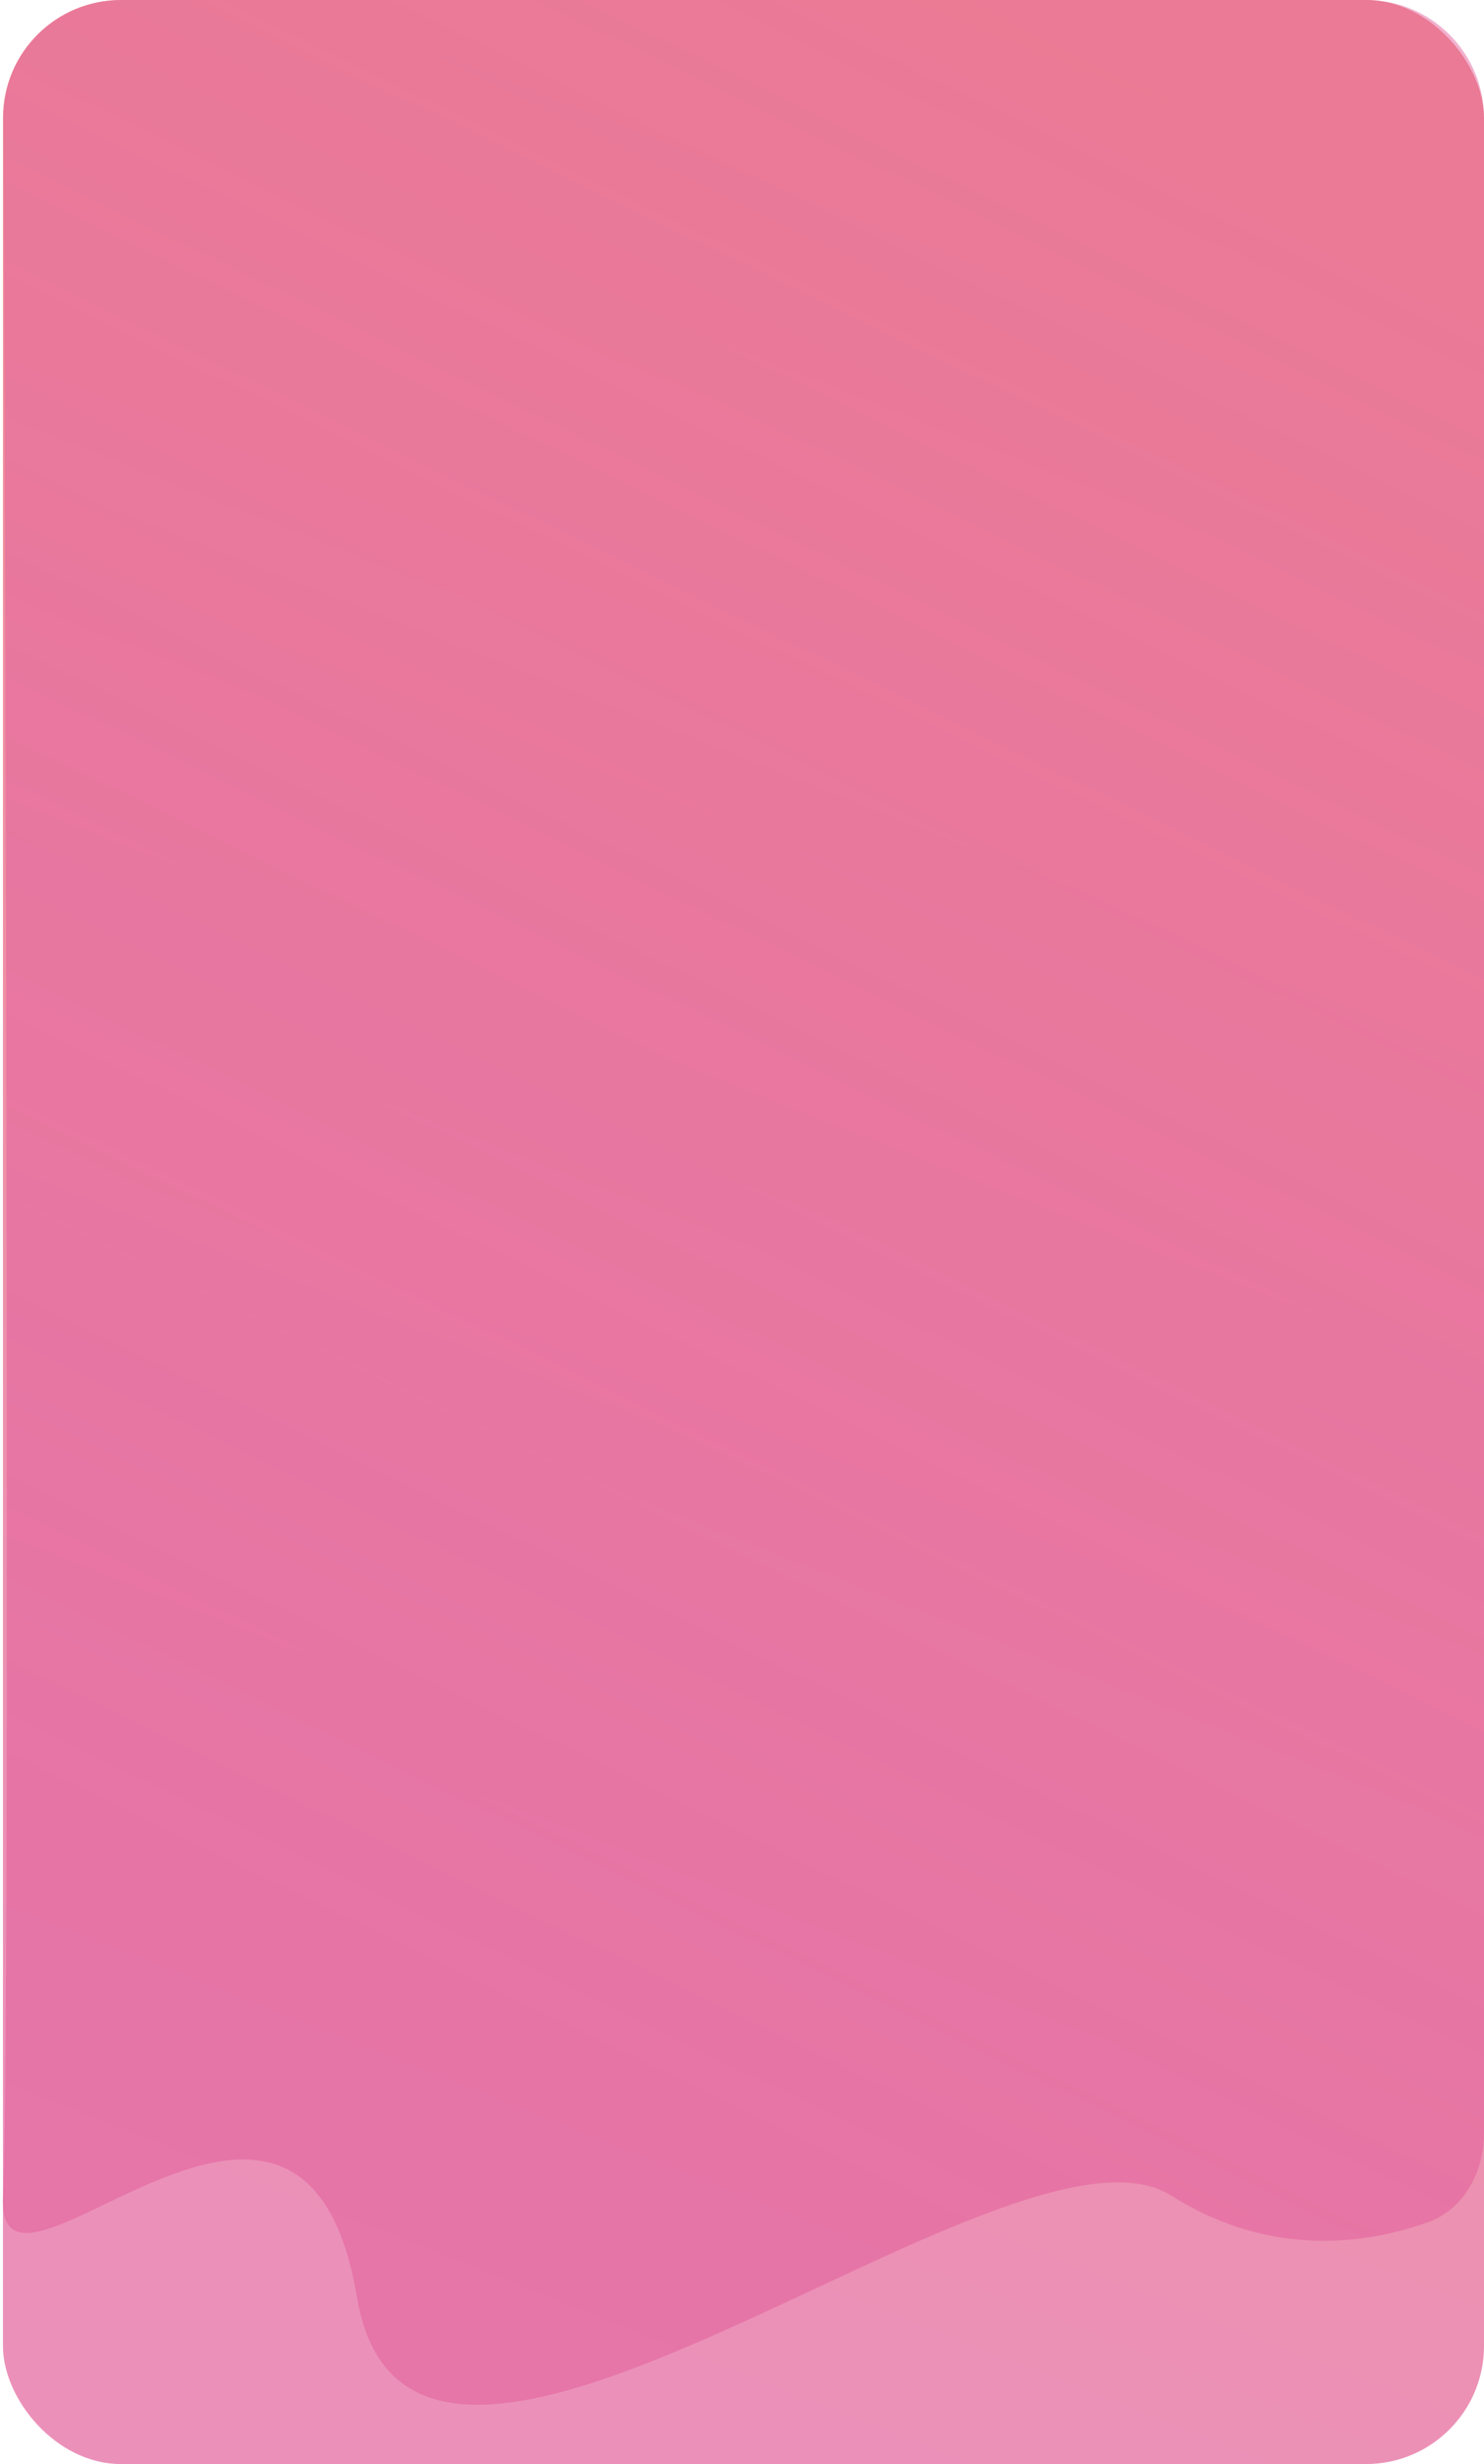 <?xml version="1.0" encoding="UTF-8"?> <svg xmlns="http://www.w3.org/2000/svg" width="503" height="835" viewBox="0 0 503 835" fill="none"> <rect x="1" width="502" height="835" rx="40" fill="url(#paint0_linear)" fill-opacity="0.7"></rect> <path d="M1.183 39.83C1.1 17.675 19.037 0 41.193 0H463C485.091 0 503 17.909 503 40V722.67C503 736.018 496.316 748.692 483.735 753.153C463.847 760.205 431.008 765.539 397 744.031C342.5 709.561 139.499 888.953 121 778.5C102.501 668.047 -1.829 795.048 1.028 744.031C3.47 700.429 1.738 187.911 1.183 39.83Z" fill="url(#paint1_linear)" fill-opacity="0.7"></path> <defs> <linearGradient id="paint0_linear" x1="461.5" y1="26.5" x2="163.126" y2="783.491" gradientUnits="userSpaceOnUse"> <stop stop-color="#ED645E"></stop> <stop offset="1" stop-color="#E3629C"></stop> </linearGradient> <linearGradient id="paint1_linear" x1="17.527" y1="607.996" x2="324.852" y2="-24.325" gradientUnits="userSpaceOnUse"> <stop stop-color="#E3629C" stop-opacity="0.85"></stop> <stop offset="1" stop-color="#E3629C" stop-opacity="0.71"></stop> </linearGradient> </defs> </svg> 